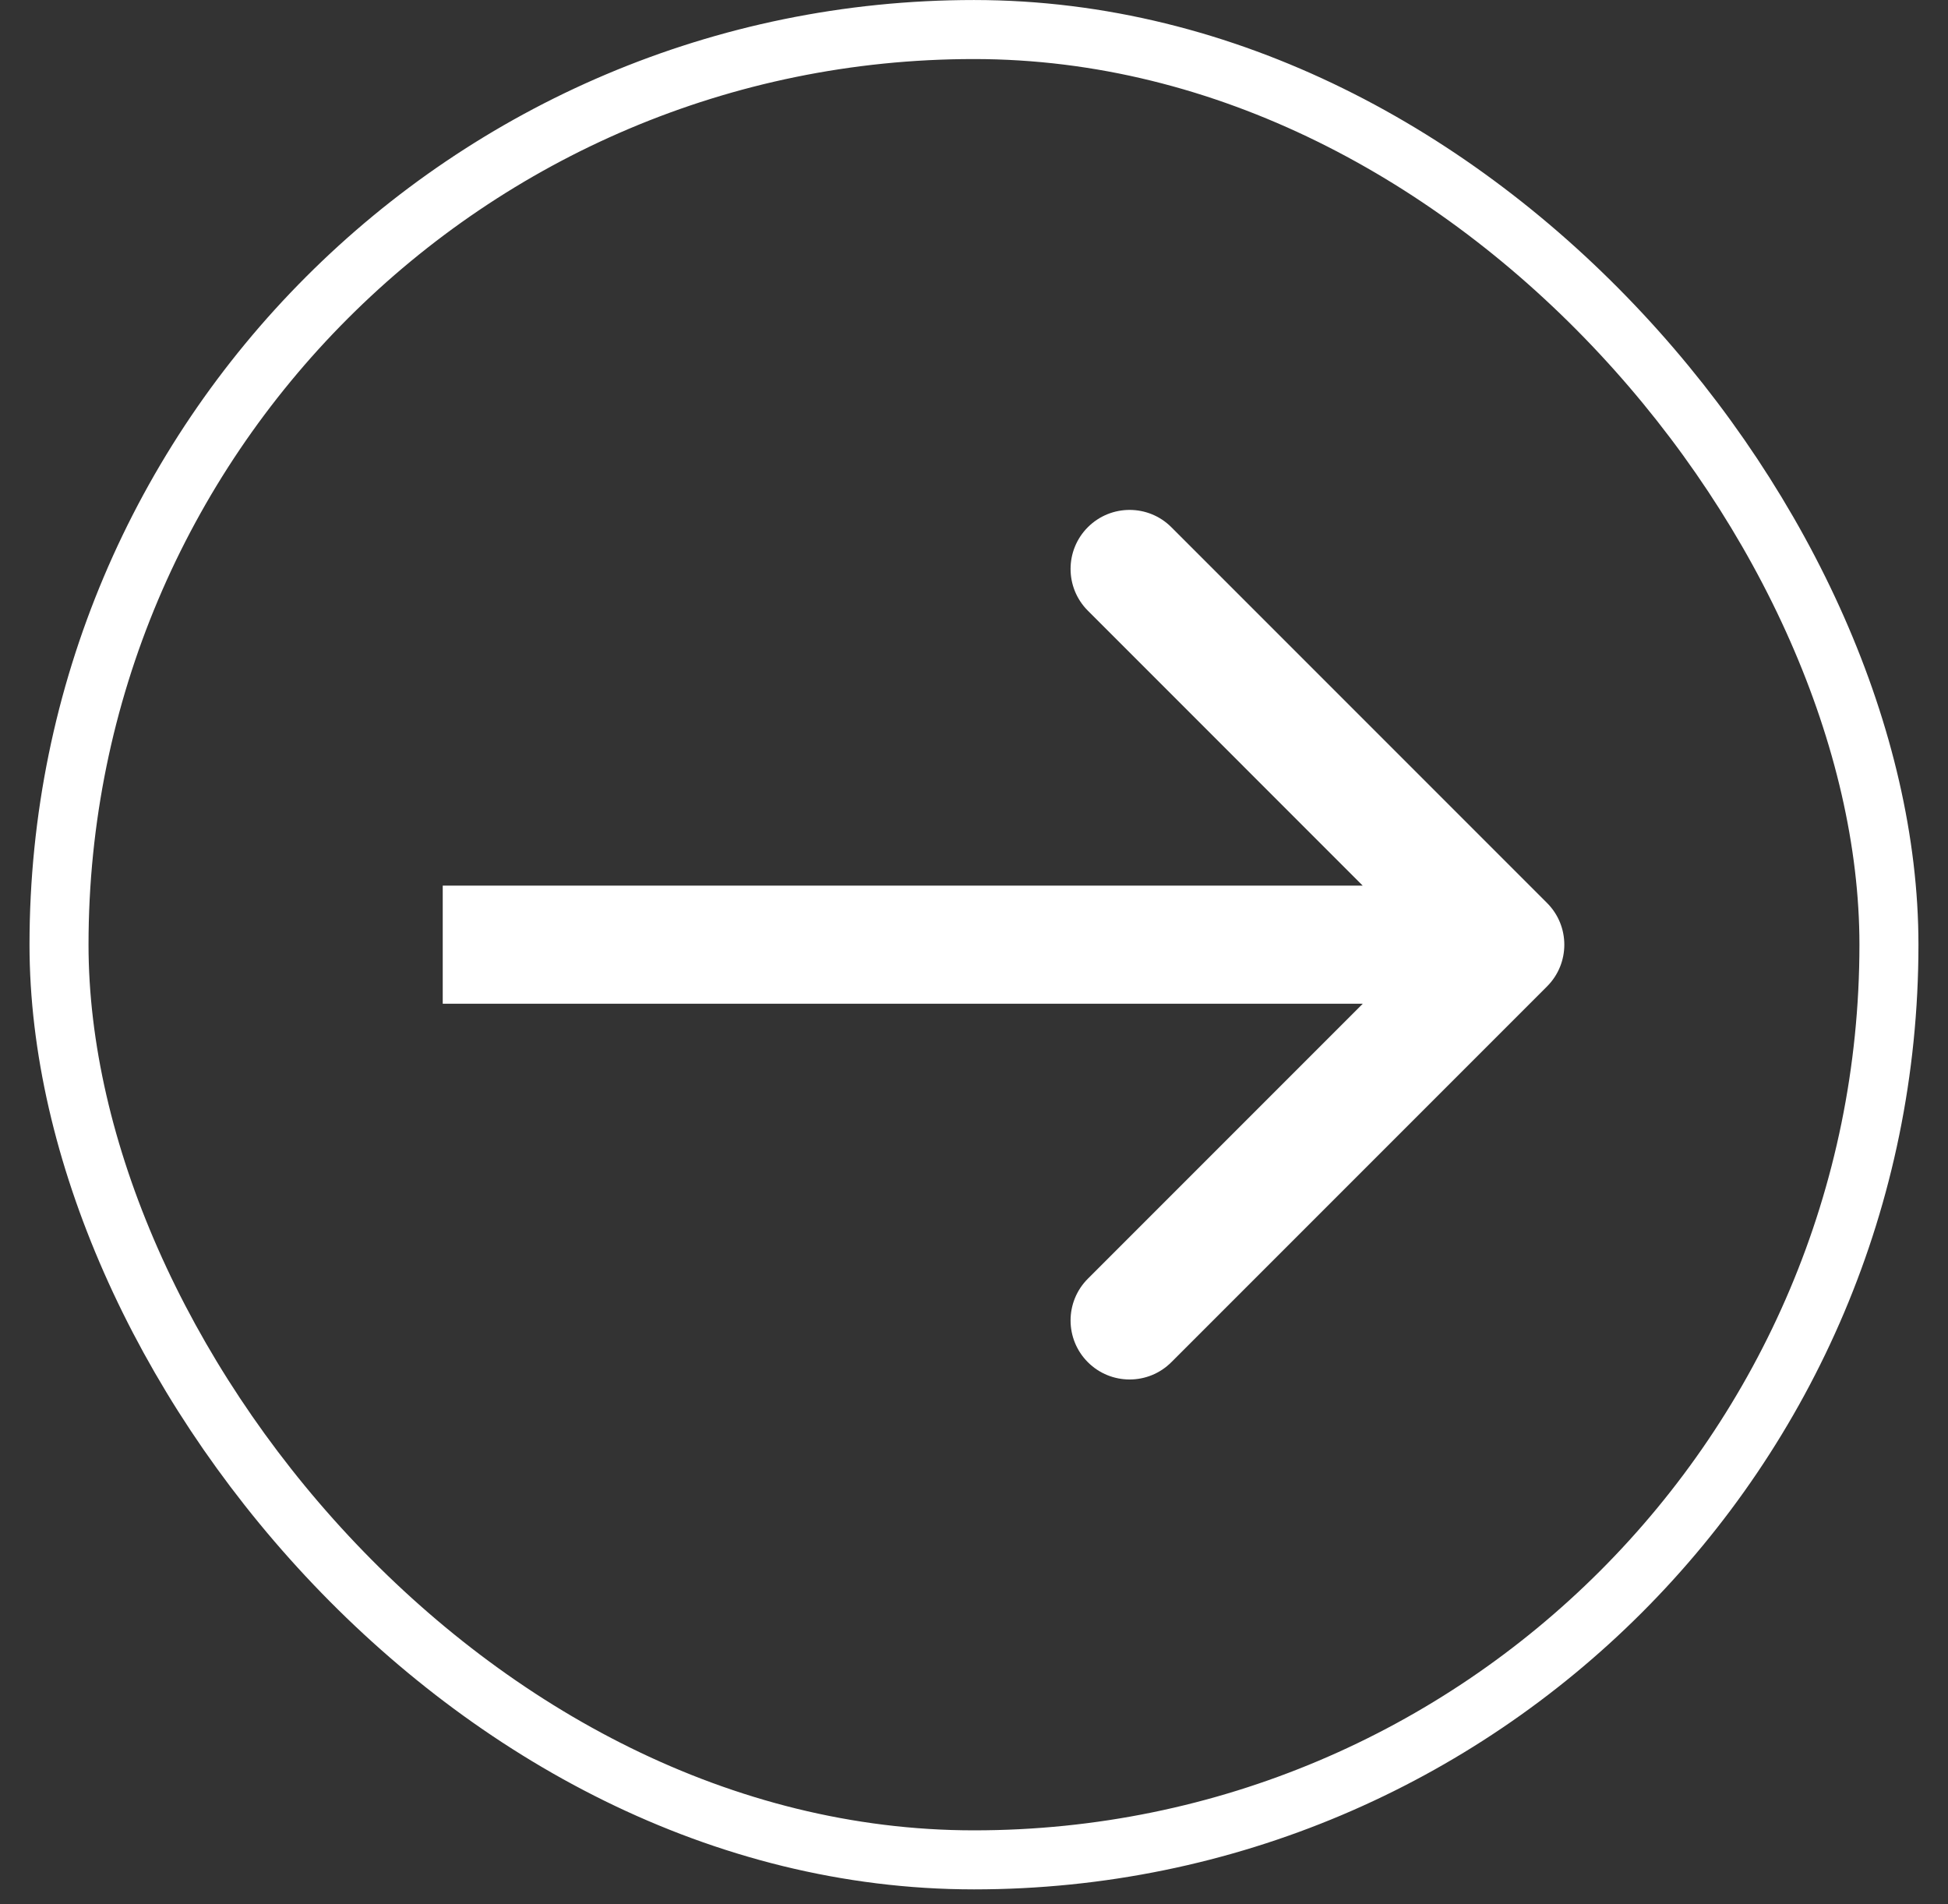 <svg width="44" height="43" viewBox="0 0 44 43" fill="none" xmlns="http://www.w3.org/2000/svg">
<rect x="0" y="0" width="44" height="43" fill="#333333" stroke="none"/>
<rect x="1.333" y="0.667" width="41.333" height="41.333" rx="20.667" stroke="white" stroke-width="1.333"/>
<path d="M34.943 22.276C35.464 21.756 35.464 20.911 34.943 20.391L26.457 11.905C25.937 11.385 25.093 11.385 24.572 11.905C24.051 12.426 24.051 13.27 24.572 13.791L32.114 21.334L24.572 28.876C24.051 29.397 24.051 30.241 24.572 30.762C25.093 31.282 25.937 31.282 26.457 30.762L34.943 22.276ZM10 22.667H34V20H10V22.667Z" fill="white"/>
</svg>
